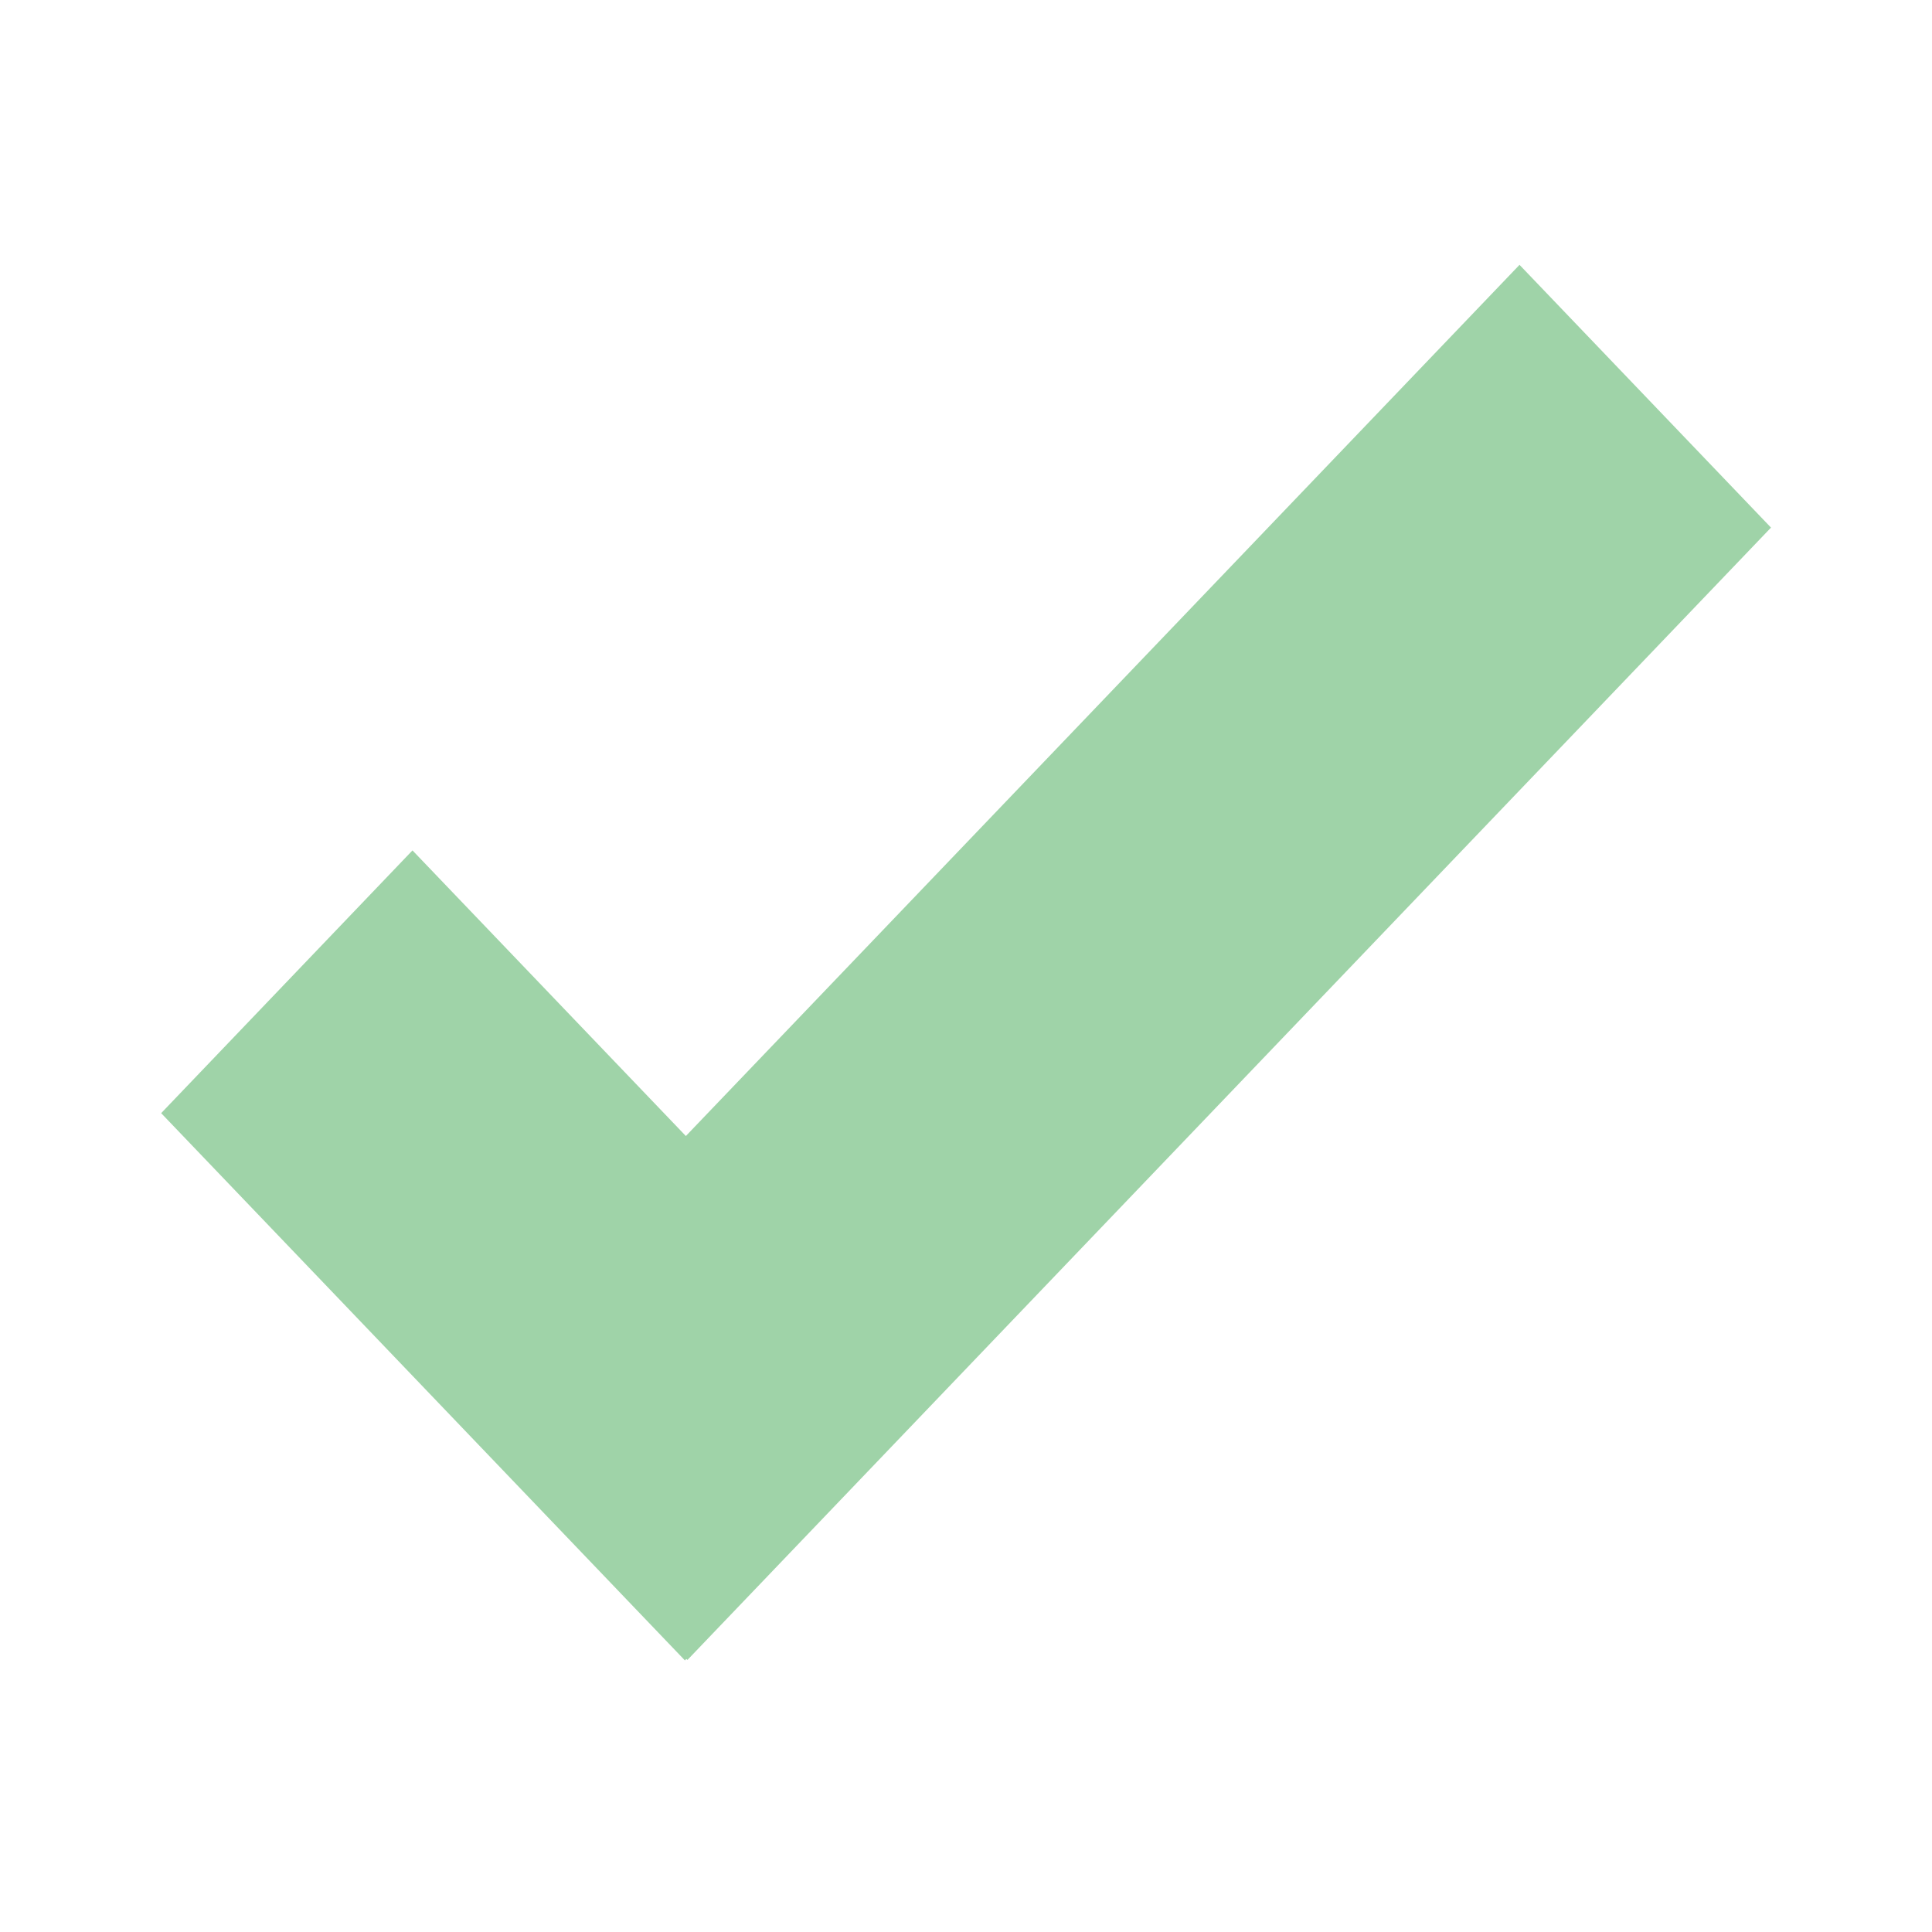 <svg width="12" height="12" viewBox="0 0 12 12" fill="none" xmlns="http://www.w3.org/2000/svg">
<path fill-rule="evenodd" clip-rule="evenodd" d="M11 3.277L9.438 1.645L4.26 7.056L2.562 5.282L1.001 6.914L4.254 10.313L4.263 10.304L4.27 10.31L11 3.277Z" fill="#9FD3A8"/>
</svg>
